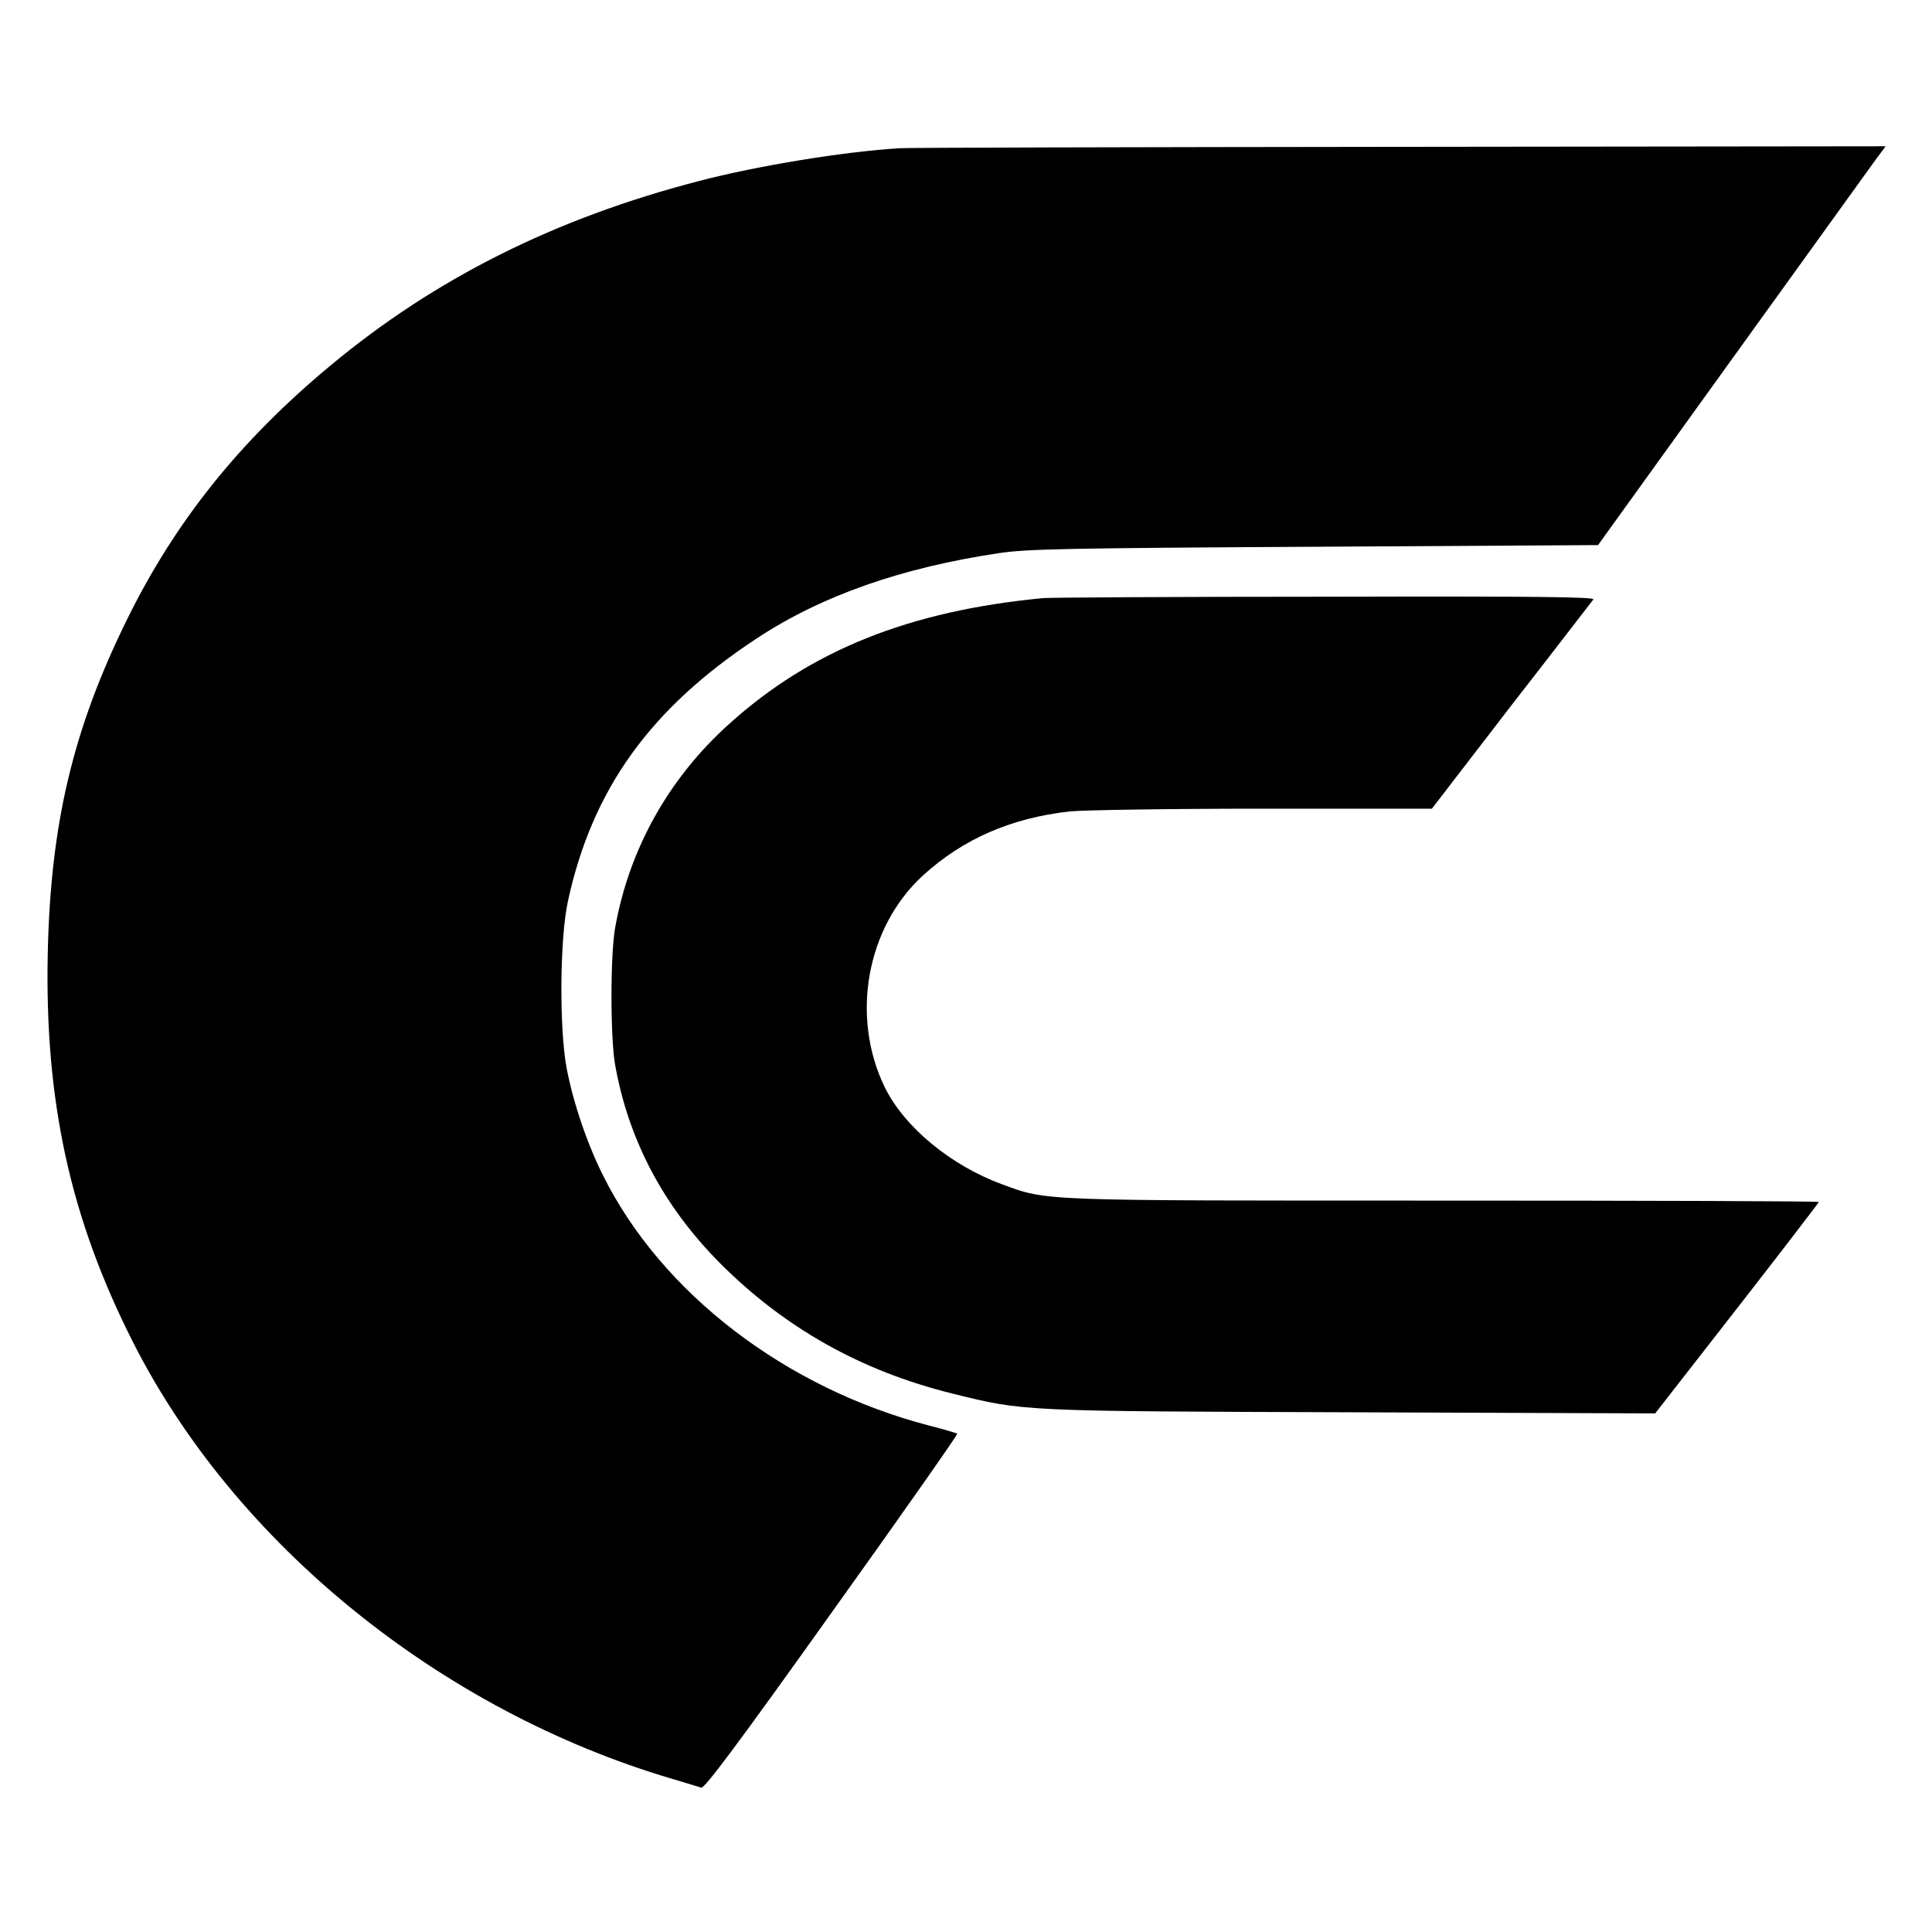<?xml version="1.0" standalone="no"?>
<!DOCTYPE svg PUBLIC "-//W3C//DTD SVG 20010904//EN"
 "http://www.w3.org/TR/2001/REC-SVG-20010904/DTD/svg10.dtd">
<svg version="1.0" xmlns="http://www.w3.org/2000/svg"
 width="700pt" height="700pt" viewBox="0 0 700 700"
 preserveAspectRatio="xMidYMid meet">
<g transform="translate(0,700) scale(0.1,-0.1)"
fill="#000000" stroke="none">
<path d="M3260 6463 c-201 -12 -518 -64 -728 -119 -520 -135 -954 -352 -1333
-667 -330 -274 -564 -566 -739 -922 -196 -398 -277 -741 -287 -1210 -11 -535
81 -958 309 -1408 370 -731 1114 -1334 1953 -1582 50 -15 97 -29 106 -32 12
-3 137 164 474 637 252 352 456 643 453 645 -2 3 -48 16 -102 30 -518 135
-967 478 -1180 904 -58 115 -109 265 -133 391 -27 146 -25 470 5 606 88 405
299 698 684 951 235 155 524 256 878 309 101 15 244 18 1142 23 l1028 6 486
675 c267 371 502 696 521 723 l35 47 -1759 -2 c-967 -1 -1783 -3 -1813 -5z"/>
<path d="M3780 4833 c-485 -46 -842 -189 -1137 -455 -219 -196 -363 -453 -414
-738 -18 -99 -18 -401 0 -500 49 -272 175 -510 378 -715 235 -236 512 -392
843 -474 262 -65 245 -64 1451 -68 l1096 -4 297 381 c163 209 296 383 296 385
0 3 -609 5 -1354 5 -1481 0 -1439 -2 -1605 59 -186 68 -354 207 -425 351 -125
256 -67 580 138 768 145 132 318 208 531 232 51 5 354 10 701 10 l612 0 287
373 c159 204 292 378 298 385 7 9 -189 12 -974 10 -541 0 -1000 -3 -1019 -5z"/>
</g>
</svg>

